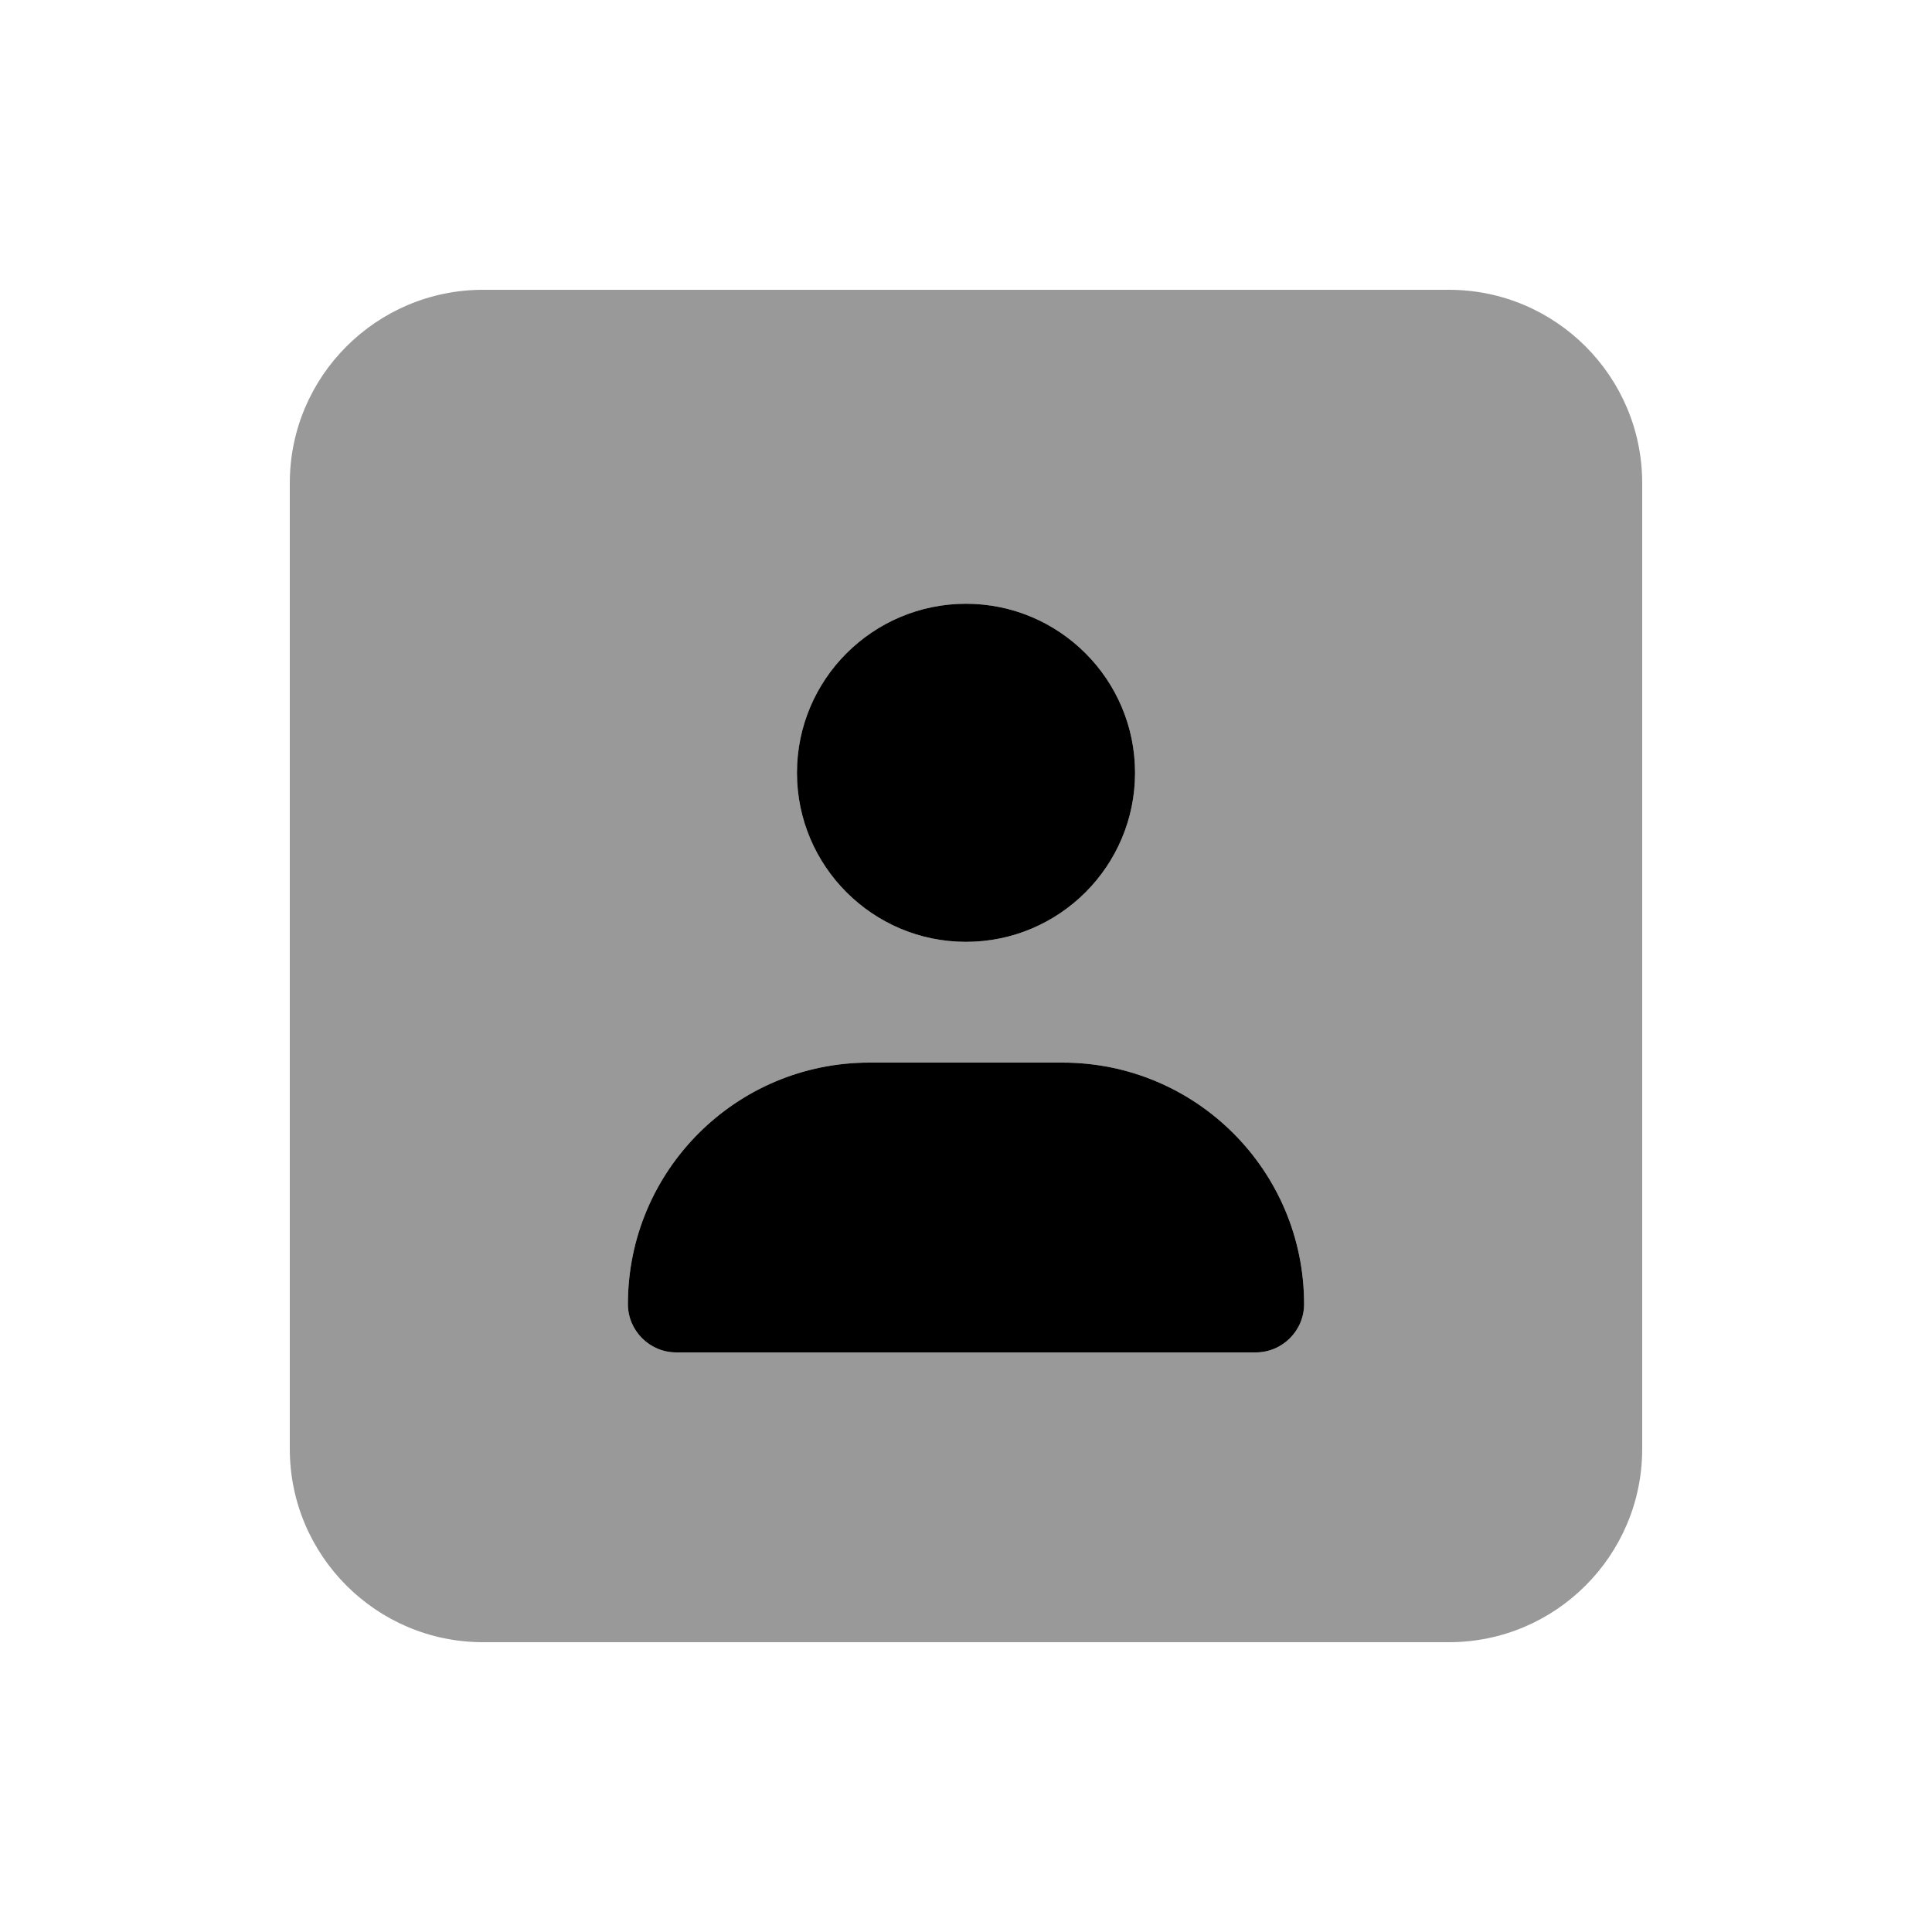 <svg xmlns="http://www.w3.org/2000/svg" viewBox="0 0 640 640"><!--! Font Awesome Pro 7.1.0 by @fontawesome - https://fontawesome.com License - https://fontawesome.com/license (Commercial License) Copyright 2025 Fonticons, Inc. --><path opacity=".4" fill="currentColor" d="M96 160L96 480C96 515.3 124.7 544 160 544L480 544C515.3 544 544 515.3 544 480L544 160C544 124.7 515.3 96 480 96L160 96C124.7 96 96 124.7 96 160zM208 432C208 387.8 243.8 352 288 352L352 352C396.2 352 432 387.8 432 432C432 440.8 424.8 448 416 448L224 448C215.2 448 208 440.8 208 432zM376 256C376 286.9 350.9 312 320 312C289.1 312 264 286.9 264 256C264 225.1 289.1 200 320 200C350.9 200 376 225.1 376 256z"/><path fill="currentColor" d="M320 312C350.9 312 376 286.9 376 256C376 225.1 350.9 200 320 200C289.1 200 264 225.1 264 256C264 286.9 289.1 312 320 312zM288 352C243.8 352 208 387.8 208 432C208 440.8 215.2 448 224 448L416 448C424.8 448 432 440.8 432 432C432 387.8 396.2 352 352 352L288 352z"/></svg>
